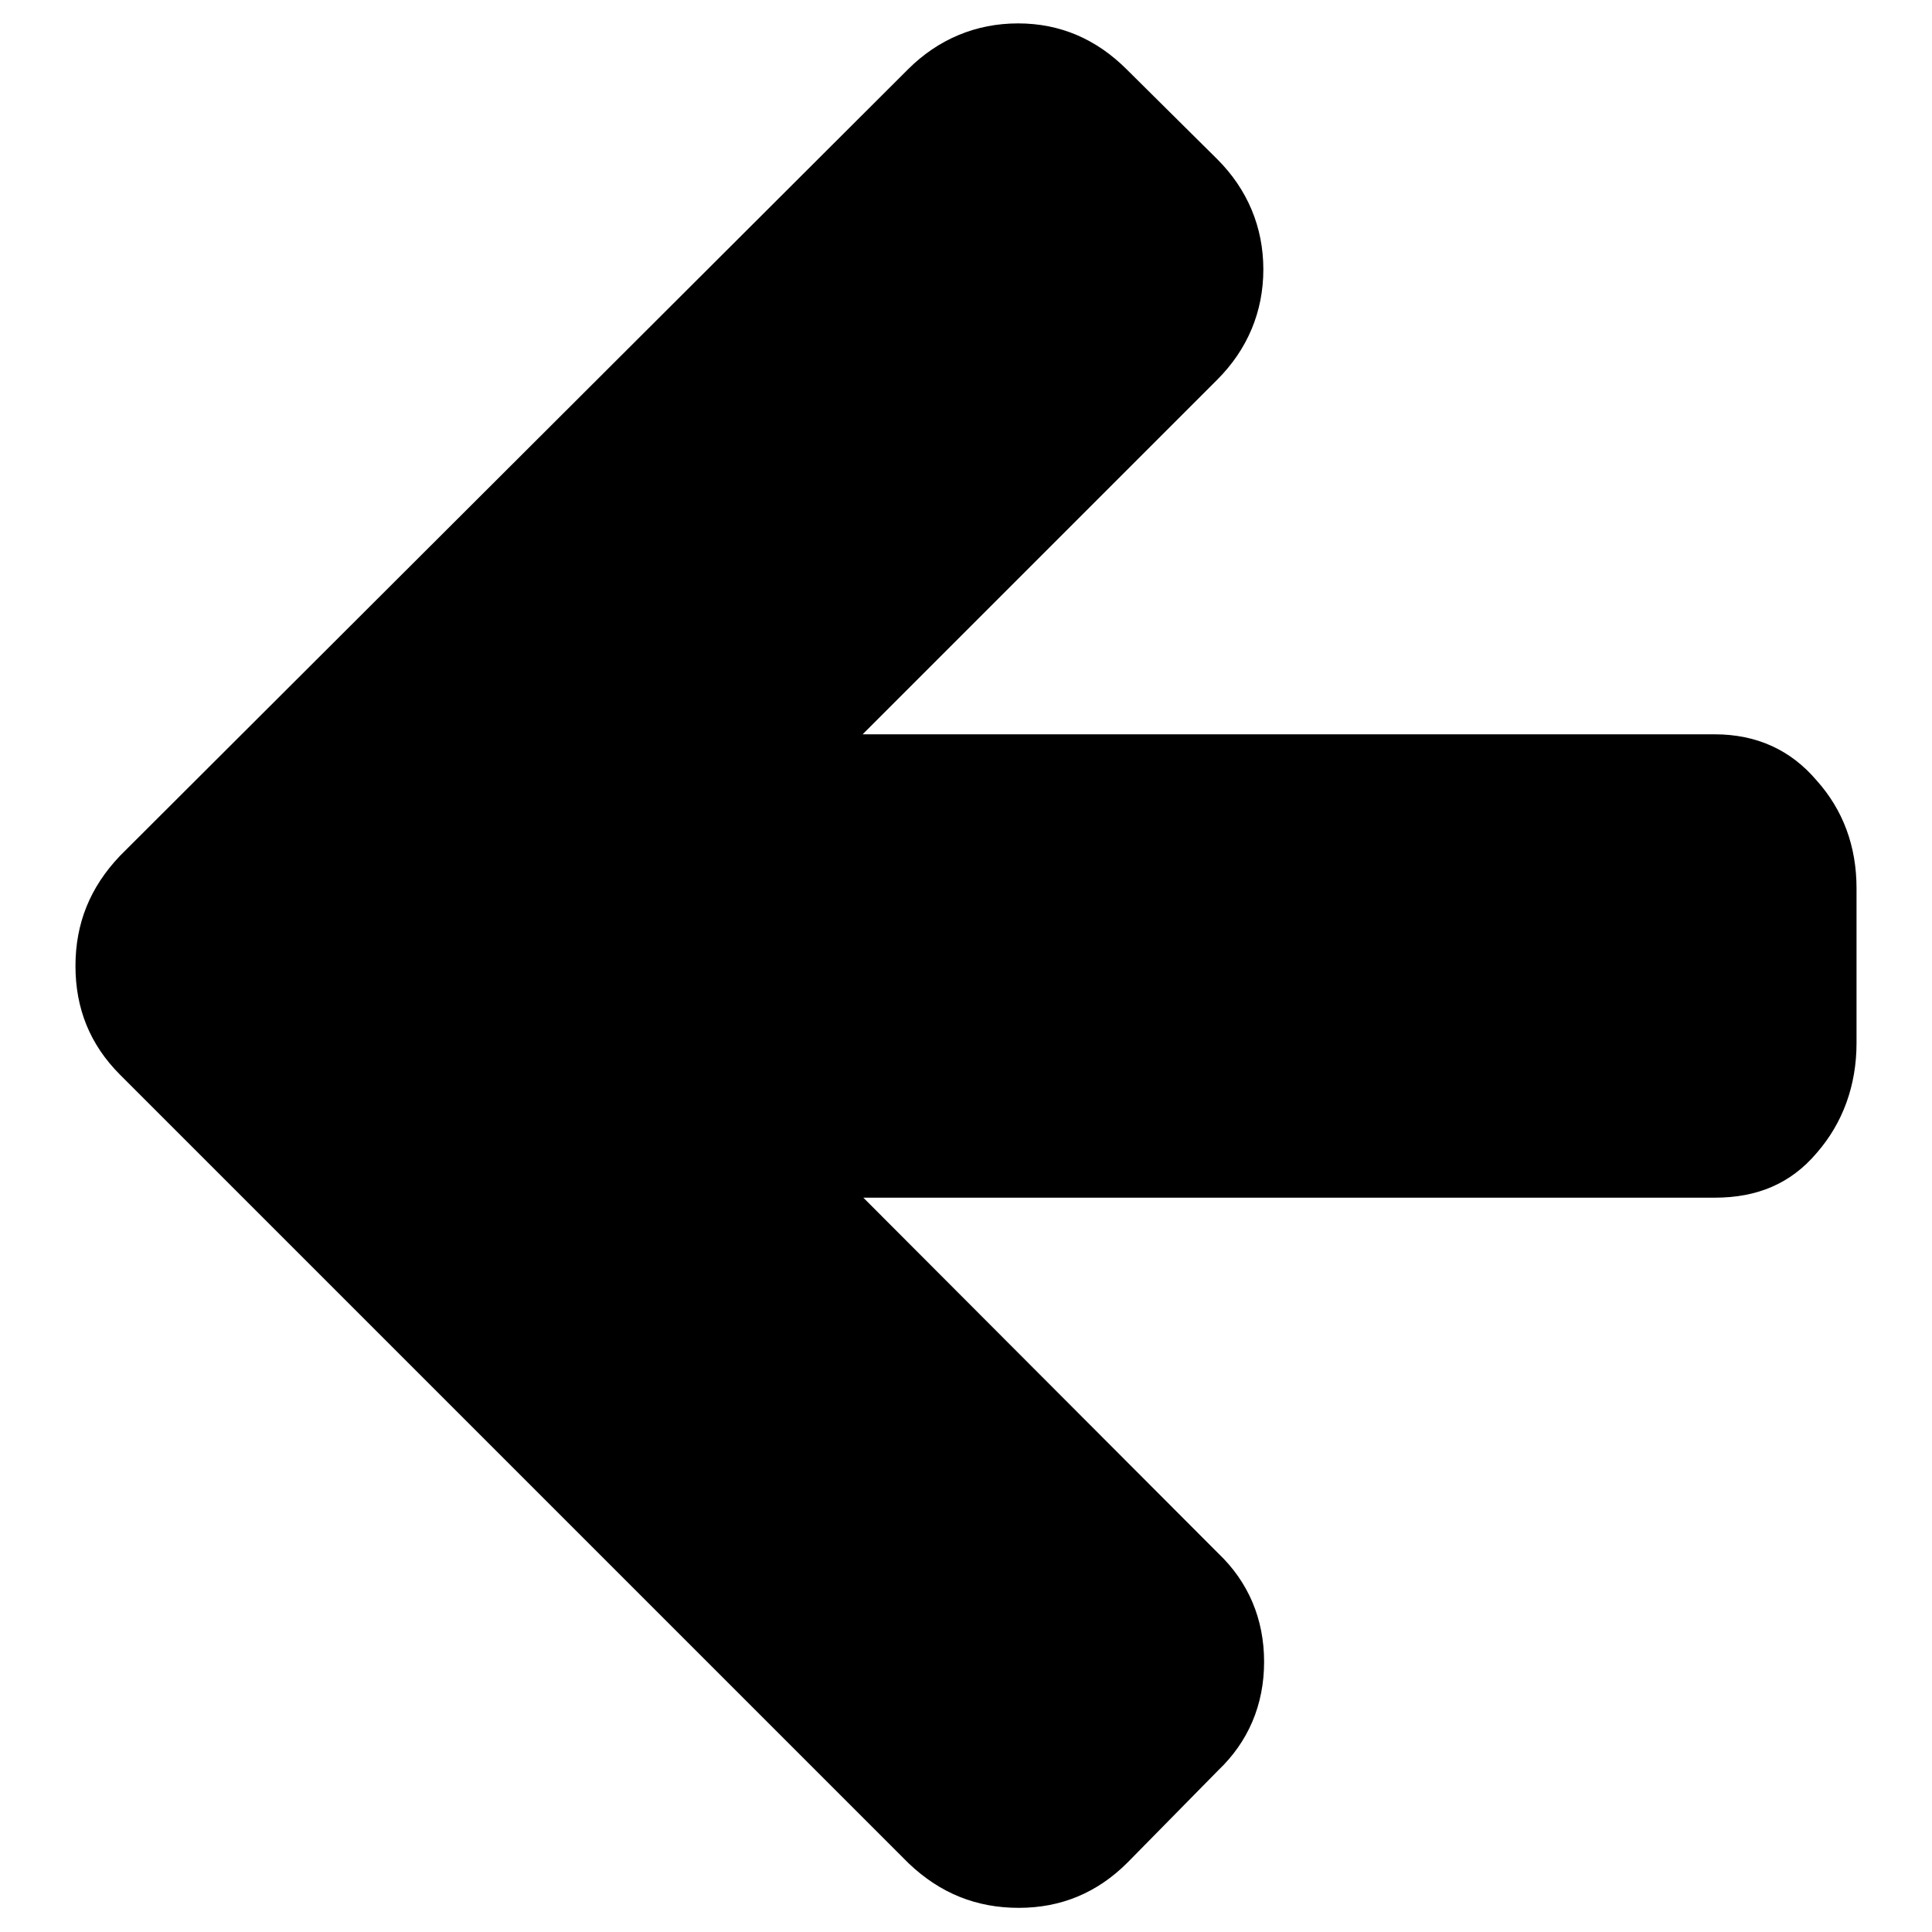 <?xml version="1.0" encoding="utf-8"?>
<!-- Svg Vector Icons : http://www.onlinewebfonts.com/icon -->
<!DOCTYPE svg PUBLIC "-//W3C//DTD SVG 1.1//EN" "http://www.w3.org/Graphics/SVG/1.1/DTD/svg11.dtd">
<svg version="1.1" xmlns="http://www.w3.org/2000/svg" xmlns:xlink="http://www.w3.org/1999/xlink" x="0px" y="0px" viewBox="0 0 256 256" enable-background="new 0 0 256 256" xml:space="preserve">
<g><g><path fill="#000000" d="M246,117.7v20.5c0,5.6-1.8,10.6-5.3,14.6c-3.4,4-7.8,5.9-13.5,5.9H114.4l47,47.1c4,3.8,6.1,8.7,6.1,14.4s-2.1,10.6-6.1,14.4l-12,12.2c-4,4-8.8,6-14.4,6c-5.6,0-10.4-1.9-14.6-5.9L15.9,142.4c-4-4-5.9-8.8-5.9-14.4c0-5.6,1.9-10.4,5.9-14.6L120.3,9.2c4-4,9-6.1,14.6-6.1s10.4,2.1,14.4,6.1l12,11.9c4,4,6.1,9,6.1,14.6s-2.1,10.6-6.1,14.6l-47,47h112.9c5.6,0,10.1,2.1,13.5,6.1C244.2,107.3,246,112.1,246,117.7z"/></g></g>
</svg>